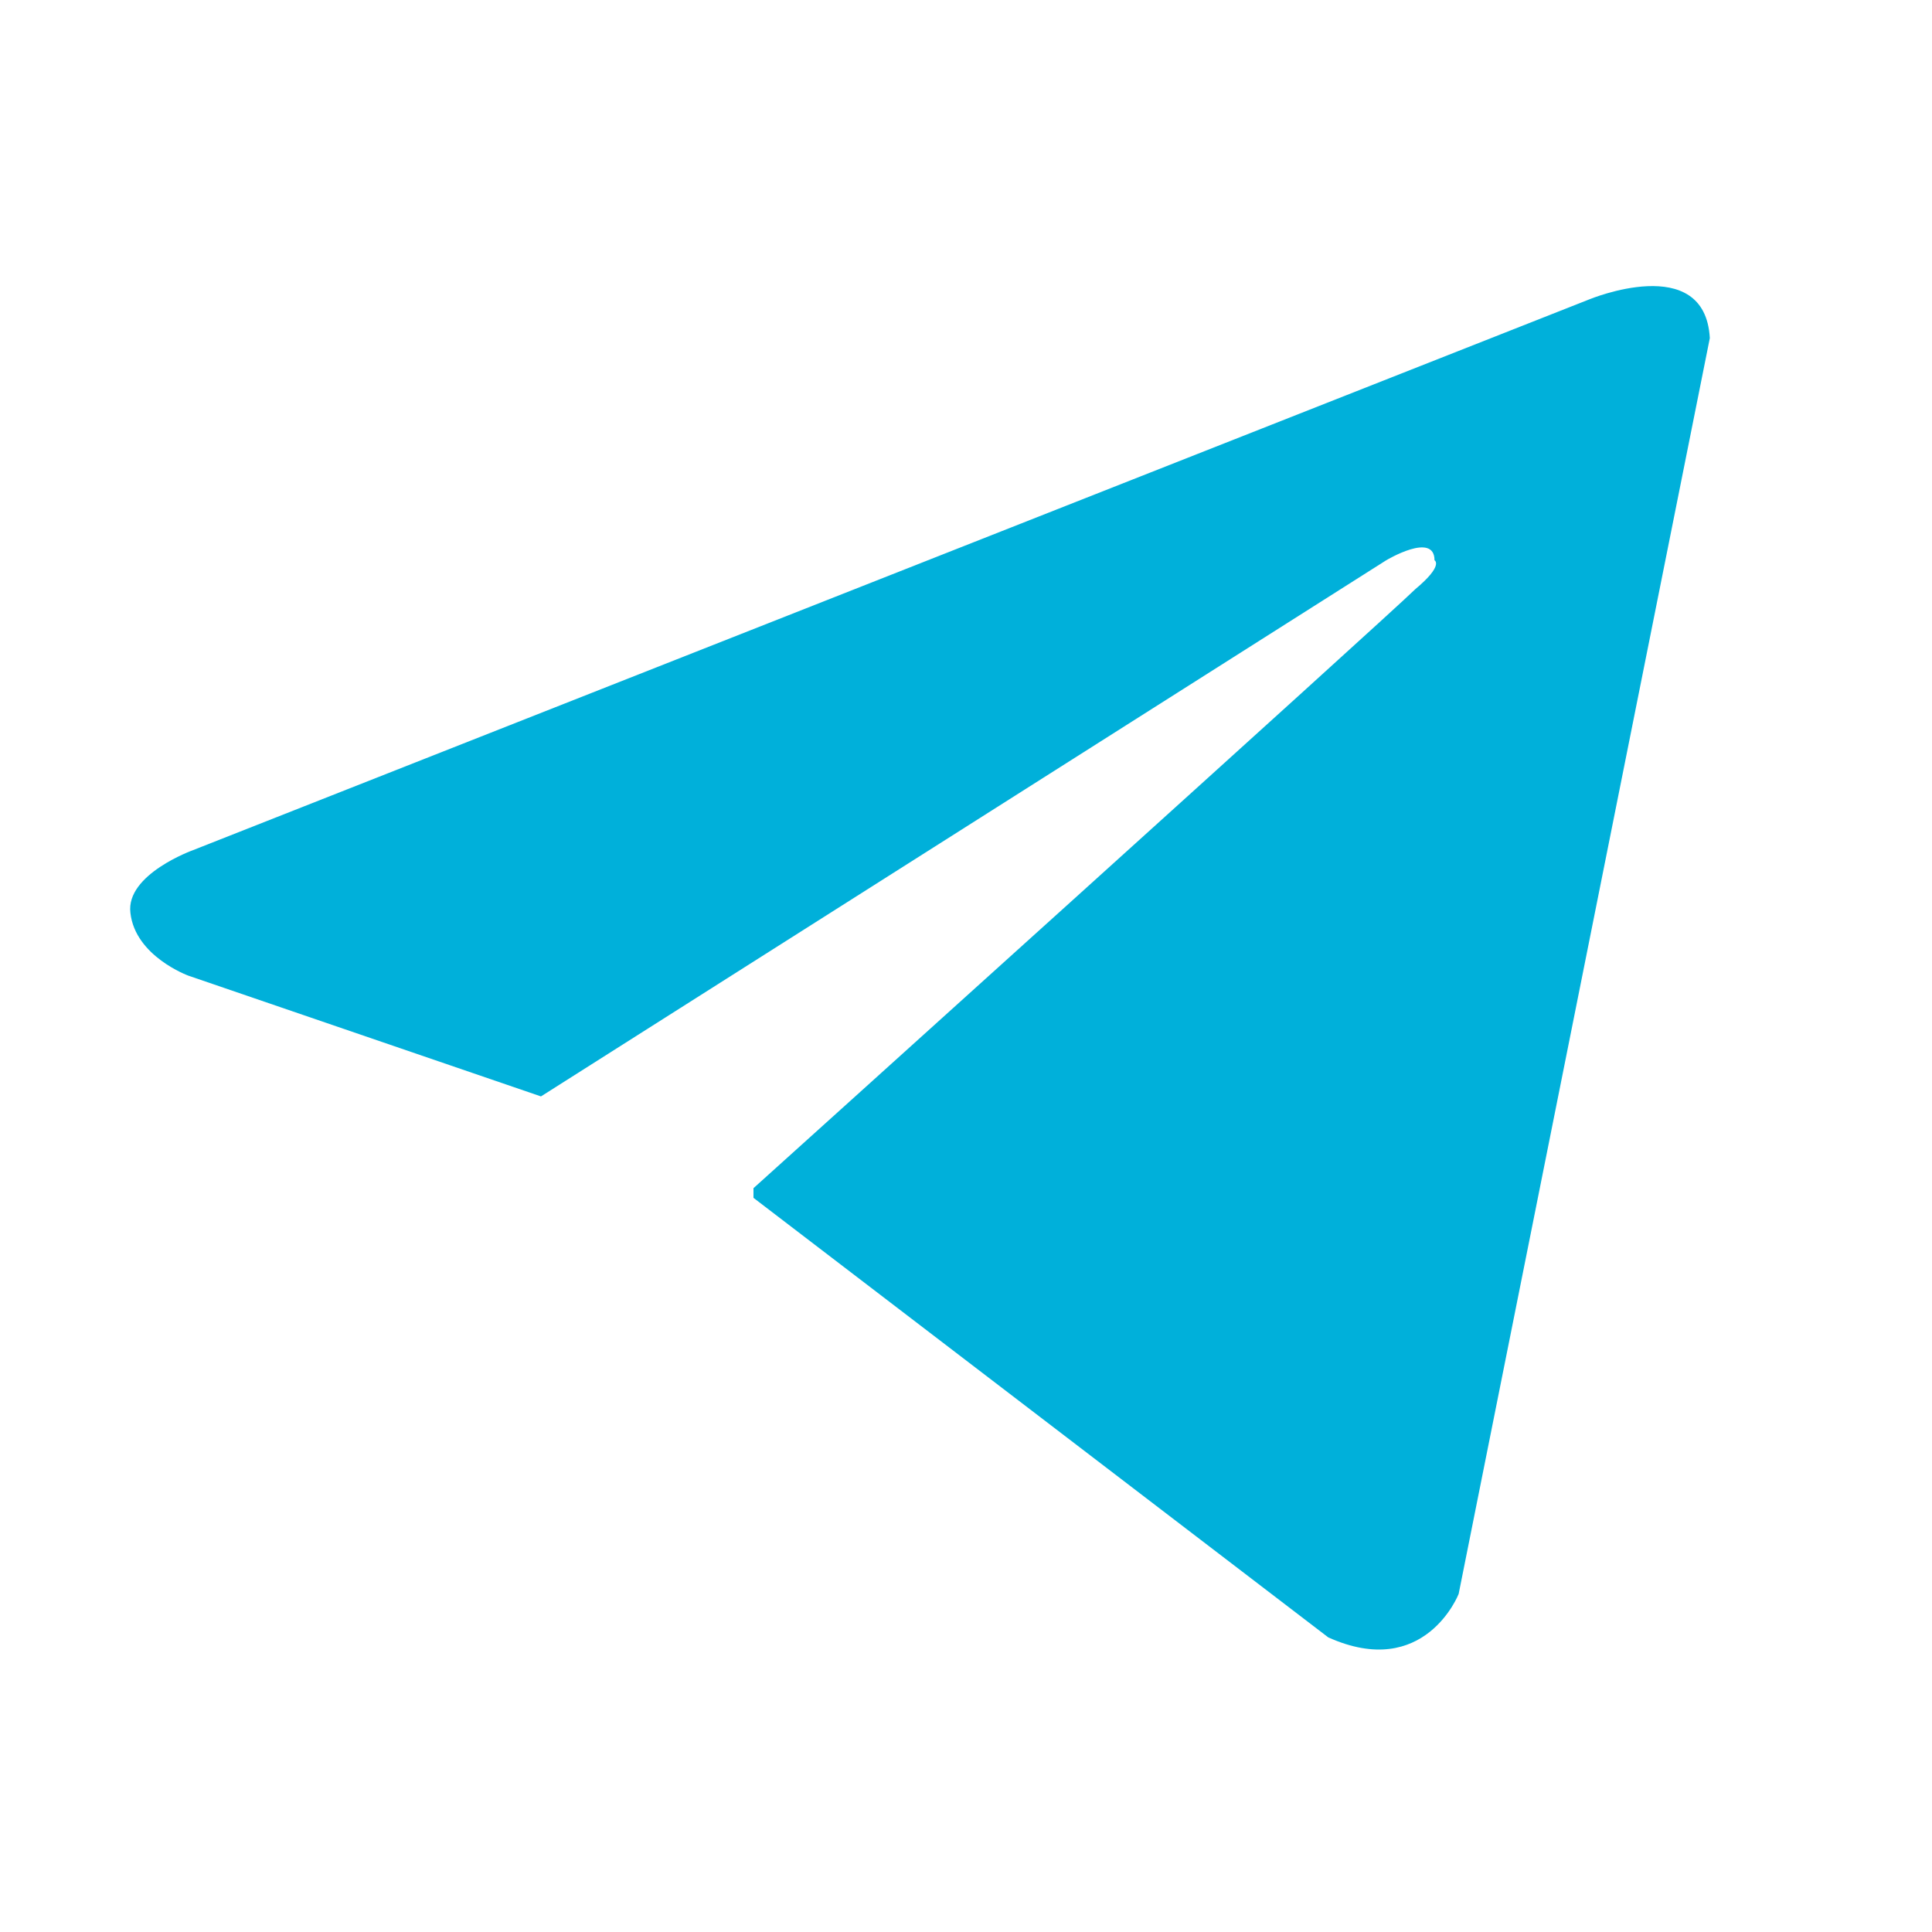 <?xml version="1.0" encoding="utf-8"?> <svg xmlns="http://www.w3.org/2000/svg" xmlns:xlink="http://www.w3.org/1999/xlink" version="1.1" id="Layer_1" x="0px" y="0px" viewBox="0 0 40 40" style="enable-background:new 0 0 40 40;" xml:space="preserve"> <style type="text/css"> .st0{fill:#1E4751;} .st1{fill:#00B0DA;} </style> <rect y="-9.1" class="st0" width="40" height="4.7"></rect> <rect x="-23.3" y="0" class="st0" width="4.7" height="40"></rect> <path class="st1" d="M32.9,6.2L4,17.6c0,0-1.4,0.5-1.3,1.3c0.1,0.9,1.2,1.3,1.2,1.3l7.3,2.5l17.5-11.1c0,0,1-0.6,1,0 c0,0,0.2,0.1-0.4,0.6c-0.5,0.5-13.7,12.4-13.7,12.4l0,0.2l11.9,9.1c2,0.9,2.7-0.9,2.7-0.9l5.2-26C35.3,5.2,32.9,6.2,32.9,6.2z"></path> </svg> 